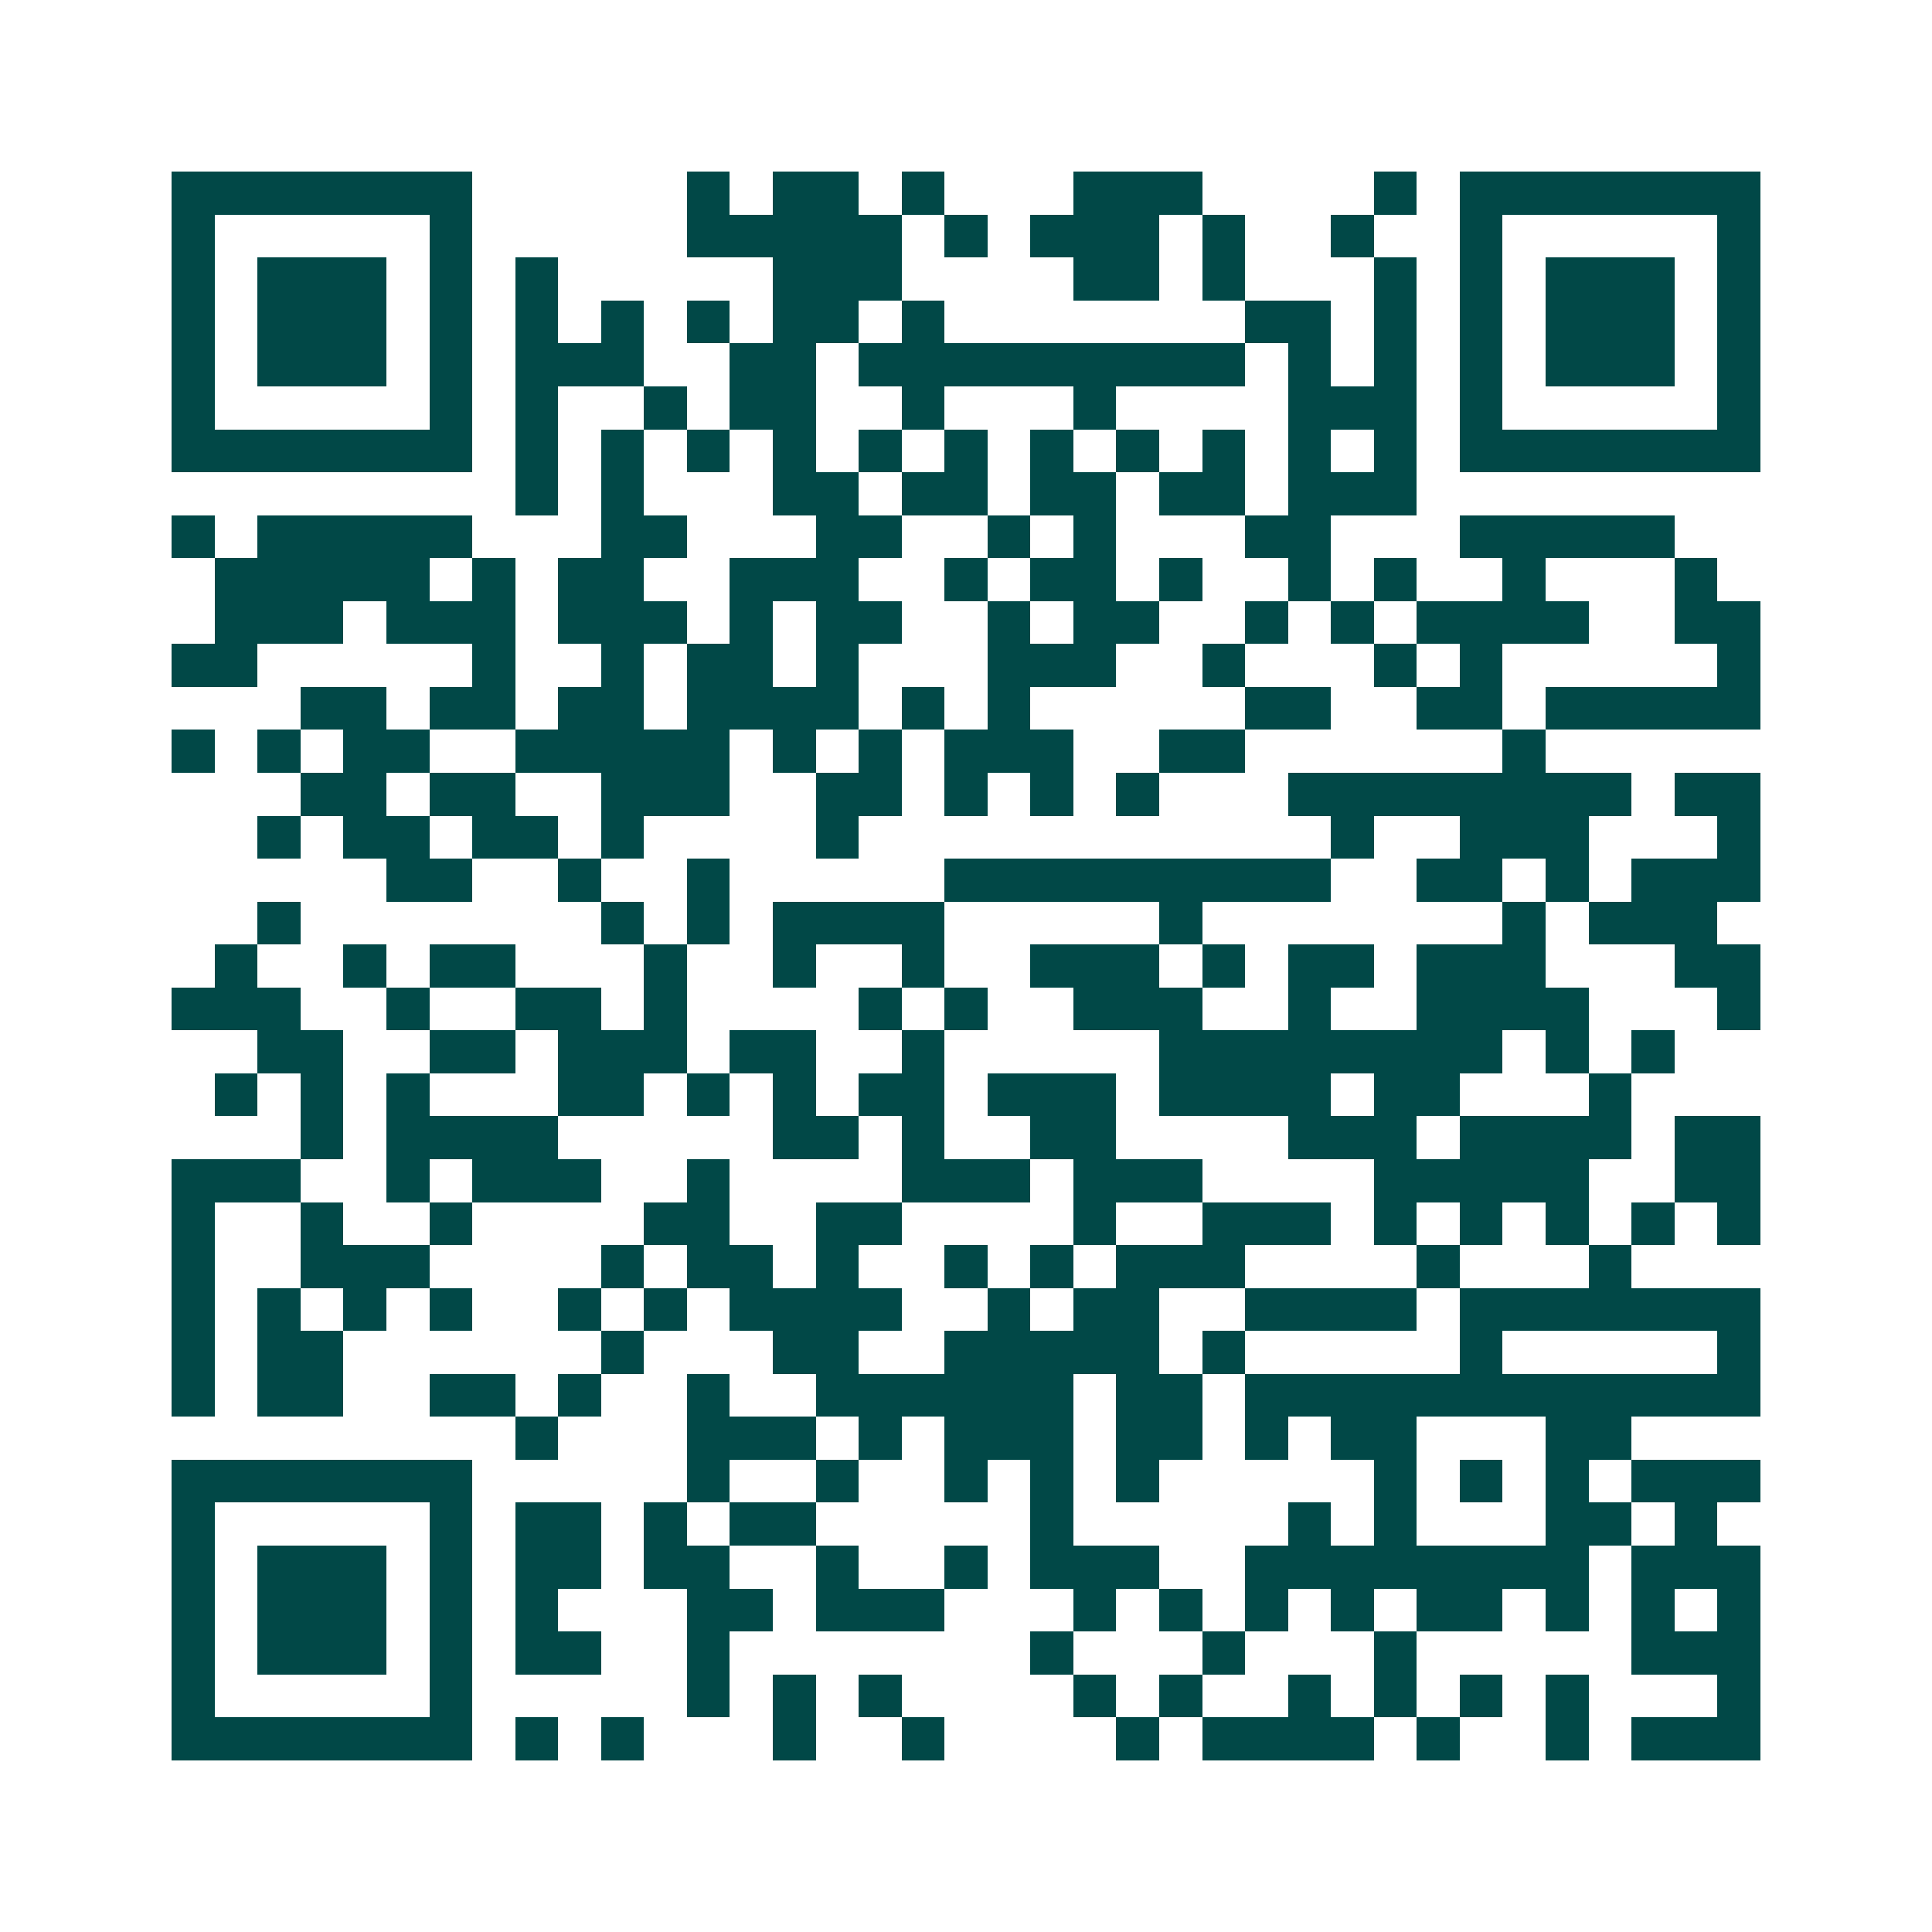 <svg xmlns="http://www.w3.org/2000/svg" width="200" height="200" viewBox="0 0 45 45" shape-rendering="crispEdges"><path fill="#ffffff" d="M0 0h45v45H0z"/><path stroke="#014847" d="M4 4.5h7m5 0h1m1 0h2m1 0h1m3 0h3m4 0h1m1 0h7M4 5.5h1m5 0h1m5 0h5m1 0h1m1 0h3m1 0h1m2 0h1m2 0h1m5 0h1M4 6.5h1m1 0h3m1 0h1m1 0h1m5 0h3m4 0h2m1 0h1m3 0h1m1 0h1m1 0h3m1 0h1M4 7.5h1m1 0h3m1 0h1m1 0h1m1 0h1m1 0h1m1 0h2m1 0h1m7 0h2m1 0h1m1 0h1m1 0h3m1 0h1M4 8.5h1m1 0h3m1 0h1m1 0h3m2 0h2m1 0h9m1 0h1m1 0h1m1 0h1m1 0h3m1 0h1M4 9.5h1m5 0h1m1 0h1m2 0h1m1 0h2m2 0h1m3 0h1m4 0h3m1 0h1m5 0h1M4 10.5h7m1 0h1m1 0h1m1 0h1m1 0h1m1 0h1m1 0h1m1 0h1m1 0h1m1 0h1m1 0h1m1 0h1m1 0h7M12 11.5h1m1 0h1m3 0h2m1 0h2m1 0h2m1 0h2m1 0h3M4 12.5h1m1 0h5m3 0h2m3 0h2m2 0h1m1 0h1m3 0h2m3 0h5M5 13.5h5m1 0h1m1 0h2m2 0h3m2 0h1m1 0h2m1 0h1m2 0h1m1 0h1m2 0h1m3 0h1M5 14.5h3m1 0h3m1 0h3m1 0h1m1 0h2m2 0h1m1 0h2m2 0h1m1 0h1m1 0h4m2 0h2M4 15.5h2m5 0h1m2 0h1m1 0h2m1 0h1m3 0h3m2 0h1m3 0h1m1 0h1m5 0h1M7 16.5h2m1 0h2m1 0h2m1 0h4m1 0h1m1 0h1m5 0h2m2 0h2m1 0h5M4 17.5h1m1 0h1m1 0h2m2 0h5m1 0h1m1 0h1m1 0h3m2 0h2m6 0h1M7 18.5h2m1 0h2m2 0h3m2 0h2m1 0h1m1 0h1m1 0h1m3 0h8m1 0h2M6 19.5h1m1 0h2m1 0h2m1 0h1m4 0h1m11 0h1m2 0h3m3 0h1M9 20.5h2m2 0h1m2 0h1m5 0h9m2 0h2m1 0h1m1 0h3M6 21.5h1m7 0h1m1 0h1m1 0h4m5 0h1m7 0h1m1 0h3M5 22.5h1m2 0h1m1 0h2m3 0h1m2 0h1m2 0h1m2 0h3m1 0h1m1 0h2m1 0h3m3 0h2M4 23.5h3m2 0h1m2 0h2m1 0h1m4 0h1m1 0h1m2 0h3m2 0h1m2 0h4m3 0h1M6 24.5h2m2 0h2m1 0h3m1 0h2m2 0h1m5 0h8m1 0h1m1 0h1M5 25.5h1m1 0h1m1 0h1m3 0h2m1 0h1m1 0h1m1 0h2m1 0h3m1 0h4m1 0h2m3 0h1M7 26.5h1m1 0h4m5 0h2m1 0h1m2 0h2m4 0h3m1 0h4m1 0h2M4 27.5h3m2 0h1m1 0h3m2 0h1m4 0h3m1 0h3m4 0h5m2 0h2M4 28.5h1m2 0h1m2 0h1m4 0h2m2 0h2m4 0h1m2 0h3m1 0h1m1 0h1m1 0h1m1 0h1m1 0h1M4 29.5h1m2 0h3m4 0h1m1 0h2m1 0h1m2 0h1m1 0h1m1 0h3m4 0h1m3 0h1M4 30.5h1m1 0h1m1 0h1m1 0h1m2 0h1m1 0h1m1 0h4m2 0h1m1 0h2m2 0h4m1 0h7M4 31.5h1m1 0h2m6 0h1m3 0h2m2 0h5m1 0h1m5 0h1m5 0h1M4 32.5h1m1 0h2m2 0h2m1 0h1m2 0h1m2 0h6m1 0h2m1 0h12M12 33.5h1m3 0h3m1 0h1m1 0h3m1 0h2m1 0h1m1 0h2m3 0h2M4 34.5h7m5 0h1m2 0h1m2 0h1m1 0h1m1 0h1m5 0h1m1 0h1m1 0h1m1 0h3M4 35.5h1m5 0h1m1 0h2m1 0h1m1 0h2m5 0h1m5 0h1m1 0h1m3 0h2m1 0h1M4 36.5h1m1 0h3m1 0h1m1 0h2m1 0h2m2 0h1m2 0h1m1 0h3m2 0h8m1 0h3M4 37.5h1m1 0h3m1 0h1m1 0h1m3 0h2m1 0h3m3 0h1m1 0h1m1 0h1m1 0h1m1 0h2m1 0h1m1 0h1m1 0h1M4 38.5h1m1 0h3m1 0h1m1 0h2m2 0h1m7 0h1m3 0h1m3 0h1m5 0h3M4 39.5h1m5 0h1m5 0h1m1 0h1m1 0h1m4 0h1m1 0h1m2 0h1m1 0h1m1 0h1m1 0h1m3 0h1M4 40.5h7m1 0h1m1 0h1m3 0h1m2 0h1m4 0h1m1 0h4m1 0h1m2 0h1m1 0h3"/></svg>

